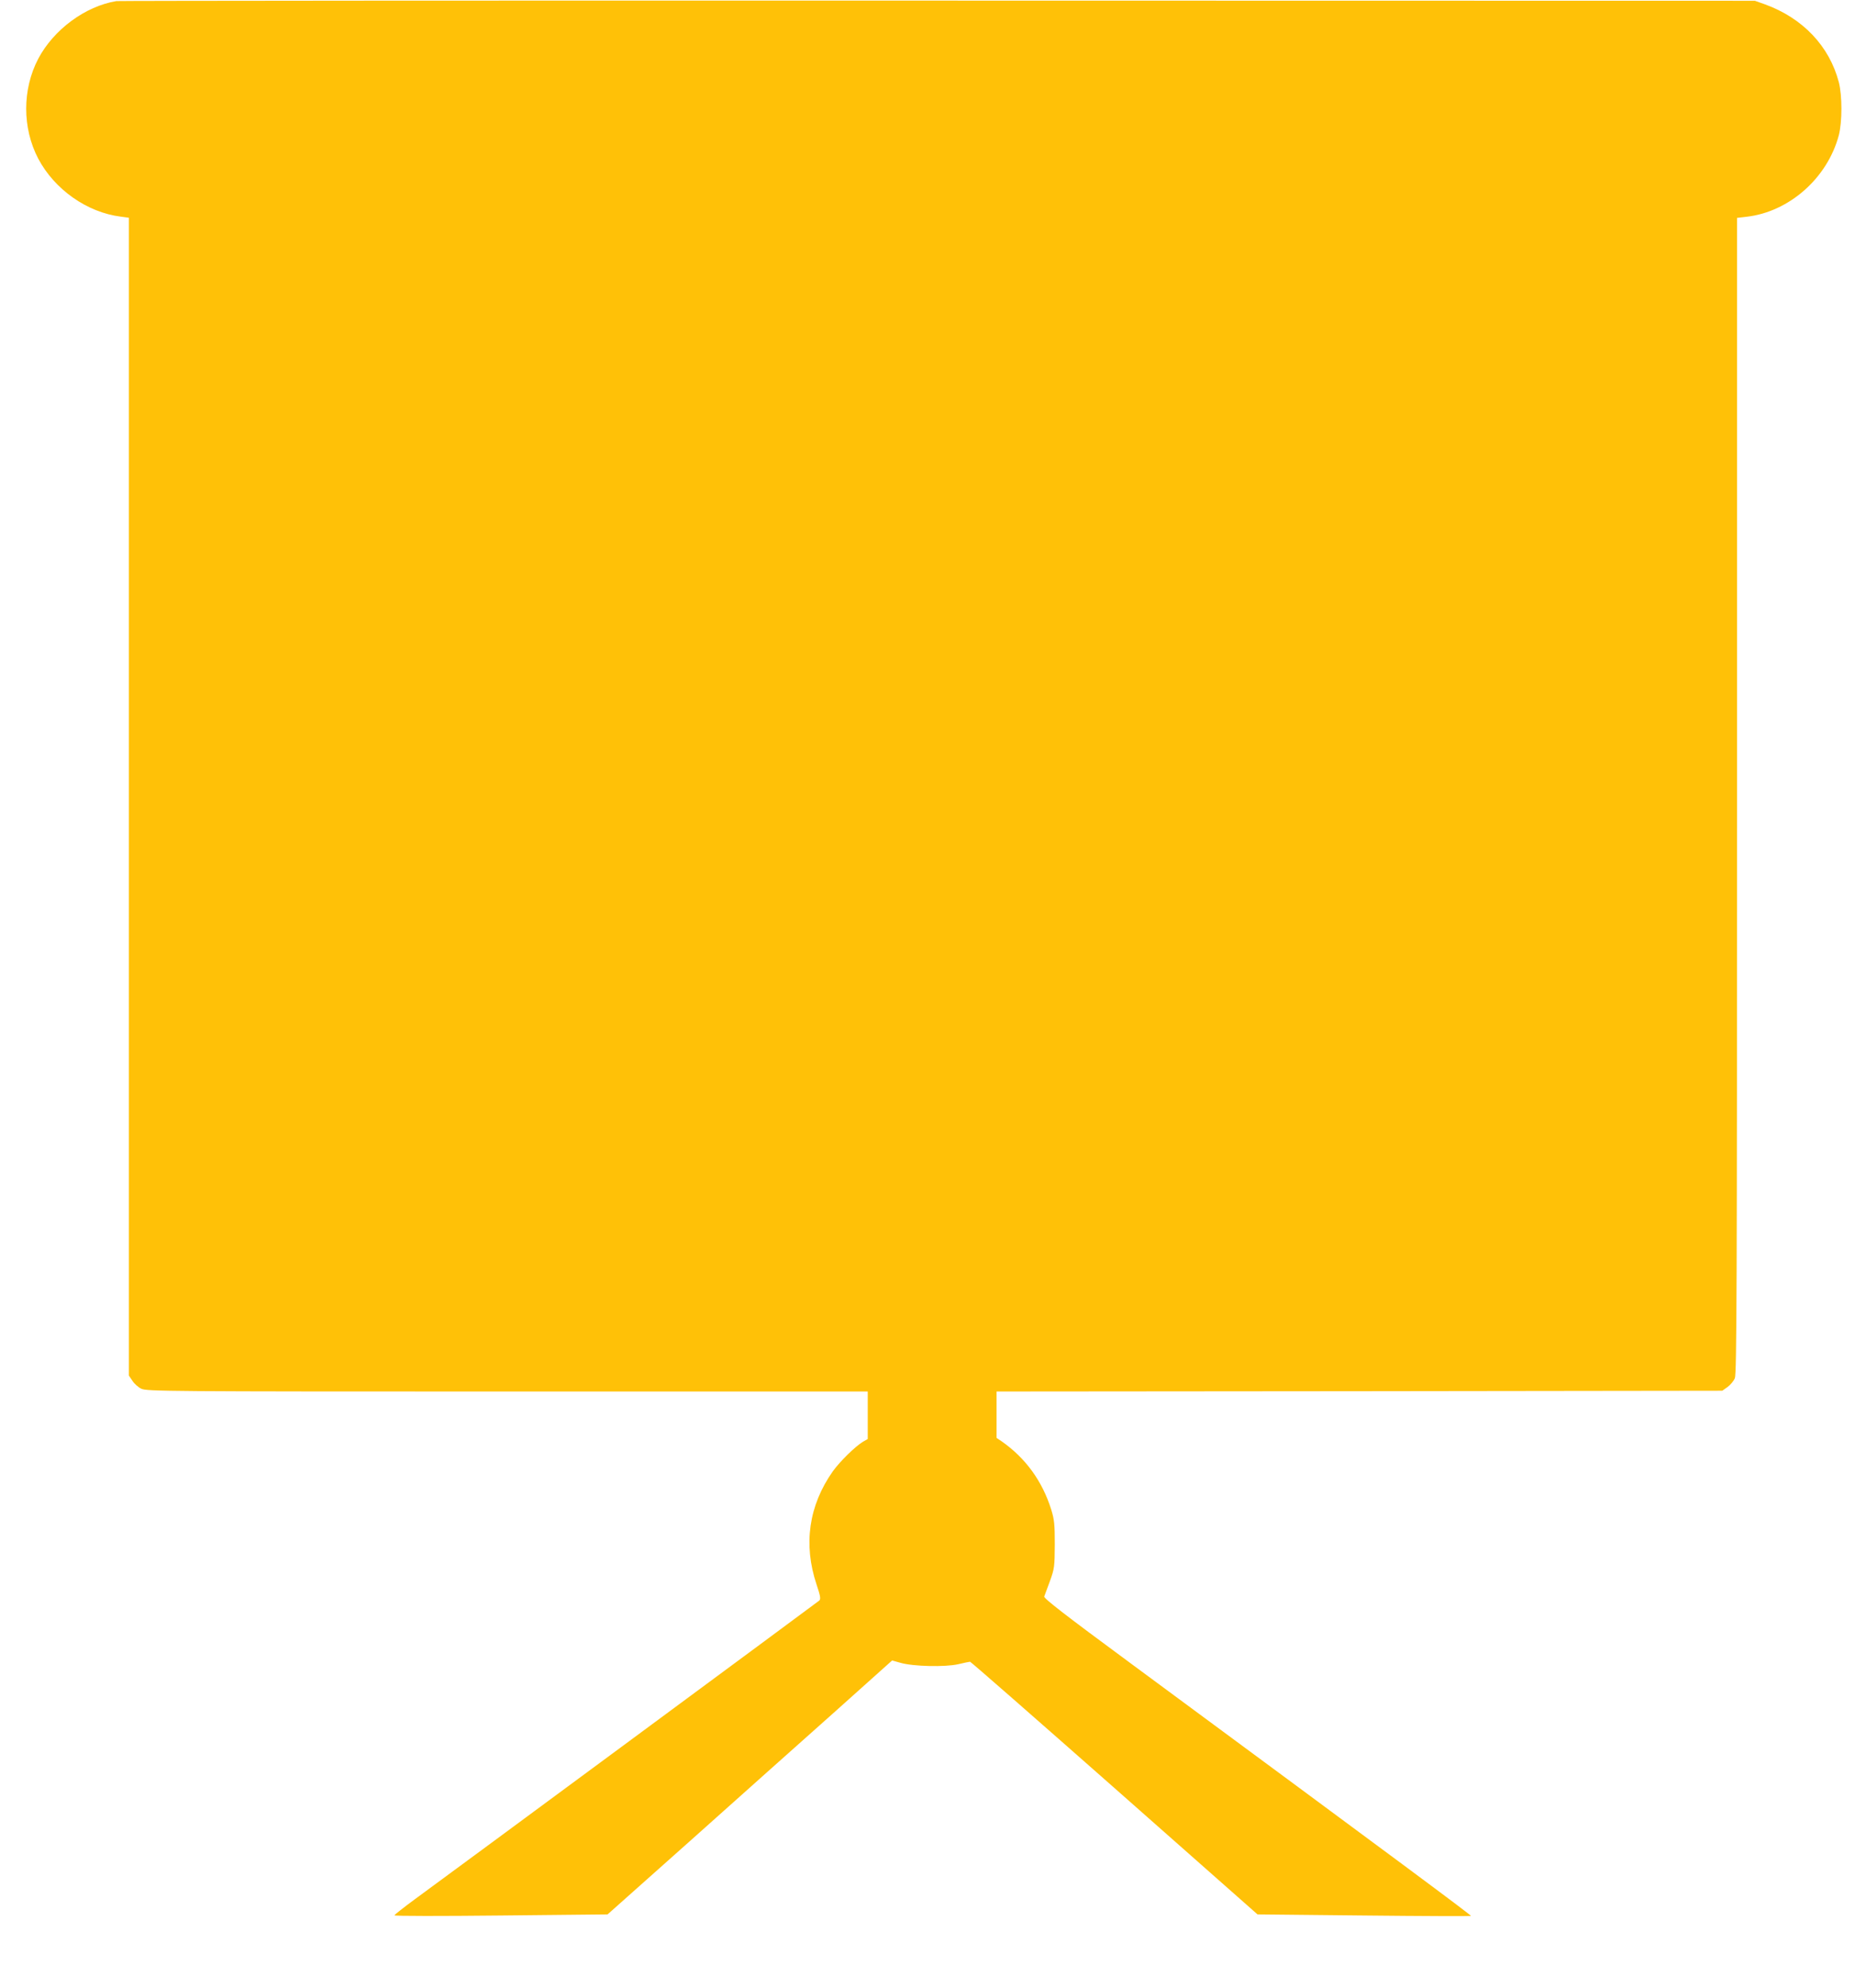 <?xml version="1.0" standalone="no"?>
<!DOCTYPE svg PUBLIC "-//W3C//DTD SVG 20010904//EN"
 "http://www.w3.org/TR/2001/REC-SVG-20010904/DTD/svg10.dtd">
<svg version="1.0" xmlns="http://www.w3.org/2000/svg"
 width="1195pt" height="1280pt" viewBox="0 0 1195 1280"
 preserveAspectRatio="xMidYMid meet">
<g transform="translate(0,1280) scale(0.1,-0.1)"
fill="#ffc107" stroke="none">
<path d="M750 12793 c-201 -33 -405 -184 -504 -372 -103 -197 -103 -445 0
-642 105 -199 315 -347 532 -374 l52 -7 0 -3727 0 -3728 23 -34 c12 -19 38
-42 57 -51 33 -17 166 -18 2358 -18 l2322 0 0 -153 0 -153 -30 -17 c-50 -30
-149 -127 -195 -191 -155 -220 -191 -470 -105 -728 25 -74 28 -94 18 -104 -14
-12 -2377 -1757 -2605 -1923 -72 -53 -132 -100 -132 -104 -1 -5 308 -5 686 -1
l687 7 536 477 c294 263 706 630 916 817 l381 341 54 -15 c83 -24 289 -28 372
-9 38 9 72 16 76 16 5 0 423 -366 930 -813 l922 -814 686 -7 c376 -4 687 -5
689 -3 4 4 -450 341 -2198 1631 -414 305 -556 415 -551 426 3 8 20 53 37 100
29 80 30 93 31 235 0 130 -3 160 -23 225 -58 184 -165 331 -319 439 l-33 22 0
150 0 149 2338 2 2337 3 34 24 c18 13 40 39 47 57 12 28 14 604 14 3752 l0
3719 60 7 c276 31 523 250 596 526 22 87 22 253 0 340 -61 233 -232 413 -476
502 l-65 23 -5265 1 c-2896 1 -5276 -1 -5290 -3z"/>
</g>
</svg>
